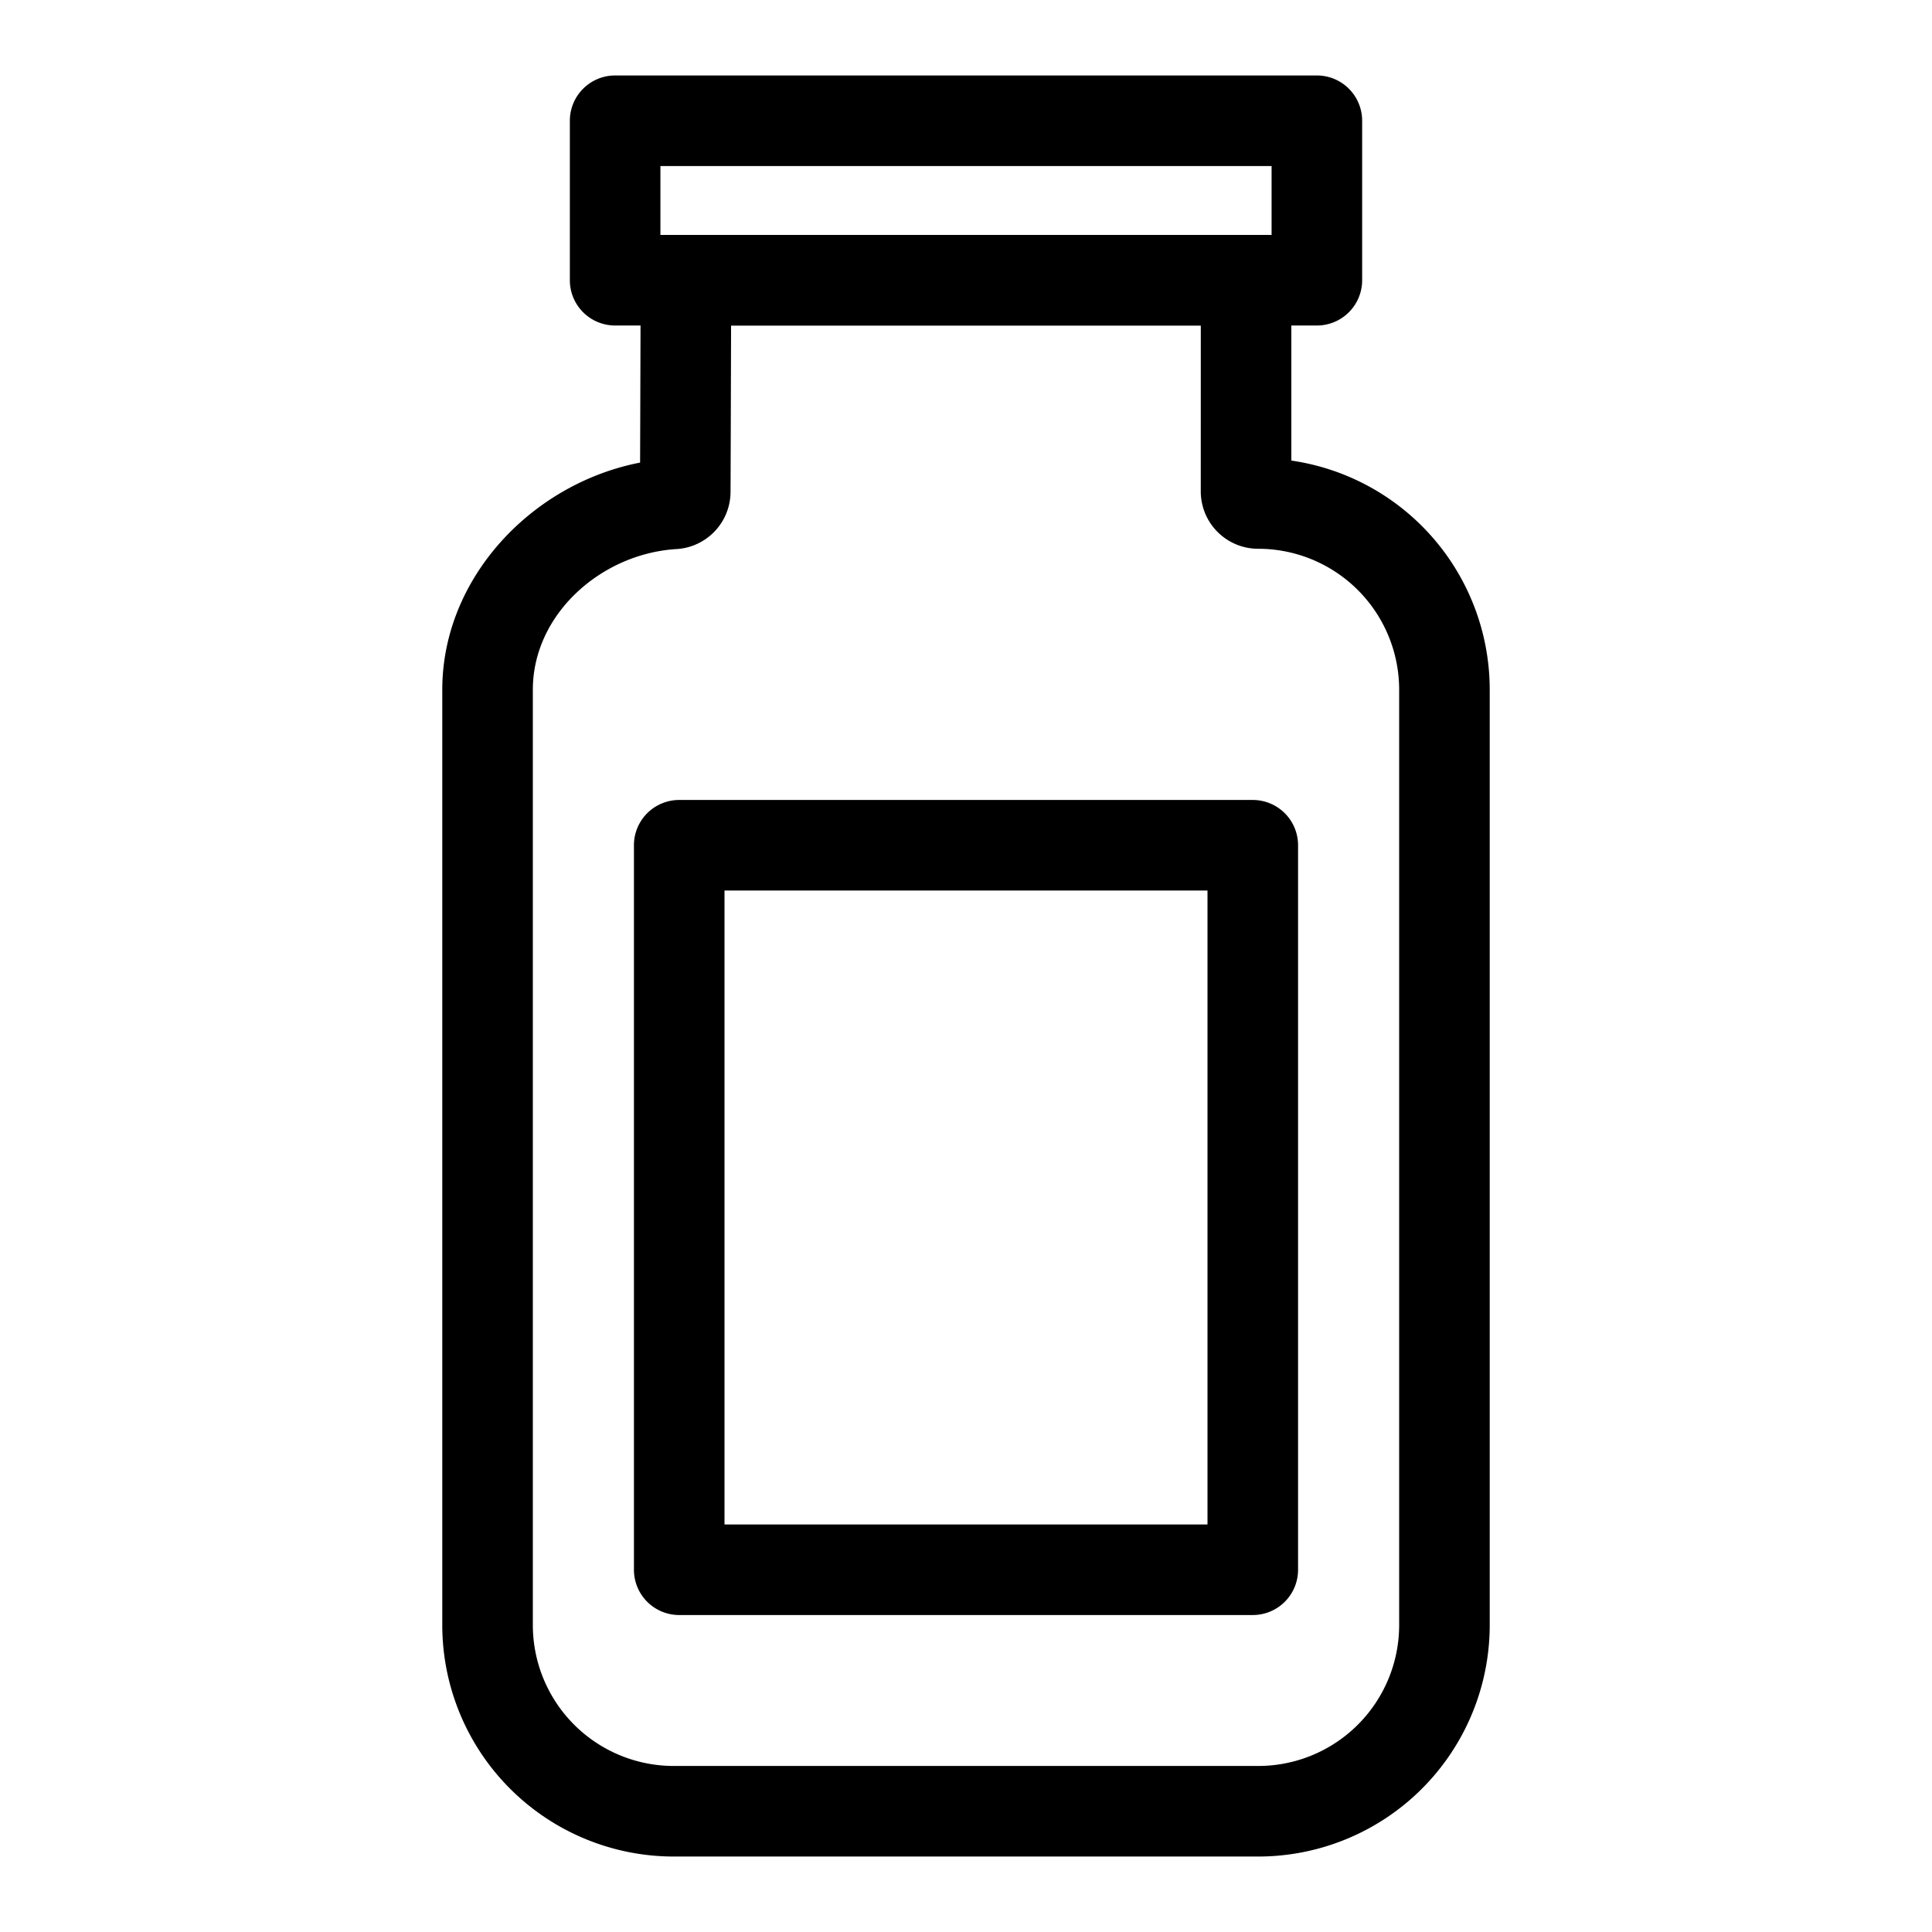 <?xml version="1.0" encoding="UTF-8"?> <svg xmlns="http://www.w3.org/2000/svg" xmlns:xlink="http://www.w3.org/1999/xlink" version="1.1" width="512" height="512" x="0" y="0" viewBox="0 0 64 64" style="enable-background:new 0 0 512 512" xml:space="preserve" fill-rule="evenodd" class=""><g><path d="M21.204 15.324c.008-2.133.019-6.045.019-6.045a1.5 1.5 0 0 1 1.5-1.496h18.554a1.5 1.5 0 0 1 1.5 1.5v5.974a7.672 7.672 0 0 1 6.572 7.592V53.83a7.67 7.67 0 0 1-7.67 7.67H22.321a7.67 7.67 0 0 1-7.67-7.67V22.849c0-3.705 2.969-6.83 6.553-7.525zm20.475 2.855a1.902 1.902 0 0 1-1.902-1.901l.001-5.495h-15.56c-.005 1.742-.013 4.509-.018 5.516a1.903 1.903 0 0 1-1.813 1.891c-2.479.161-4.736 2.16-4.736 4.659V53.83a4.67 4.67 0 0 0 4.67 4.67h19.358a4.67 4.67 0 0 0 4.67-4.67V22.849a4.67 4.67 0 0 0-4.67-4.67z" fill="#000000" opacity="1" data-original="#000000" class=""></path><path d="M45.123 4v5.283a1.5 1.5 0 0 1-1.5 1.5H20.377a1.5 1.5 0 0 1-1.5-1.5V4a1.5 1.5 0 0 1 1.5-1.5h23.246a1.5 1.5 0 0 1 1.5 1.5zm-3 1.5H21.877v2.283h20.246zM43 28v24a1.5 1.5 0 0 1-1.5 1.5h-19A1.5 1.5 0 0 1 21 52V28a1.5 1.5 0 0 1 1.5-1.5h19A1.5 1.5 0 0 1 43 28zm-3 1.5H24v21h16z" fill="#000000" opacity="1" data-original="#000000" class=""></path></g></svg> 